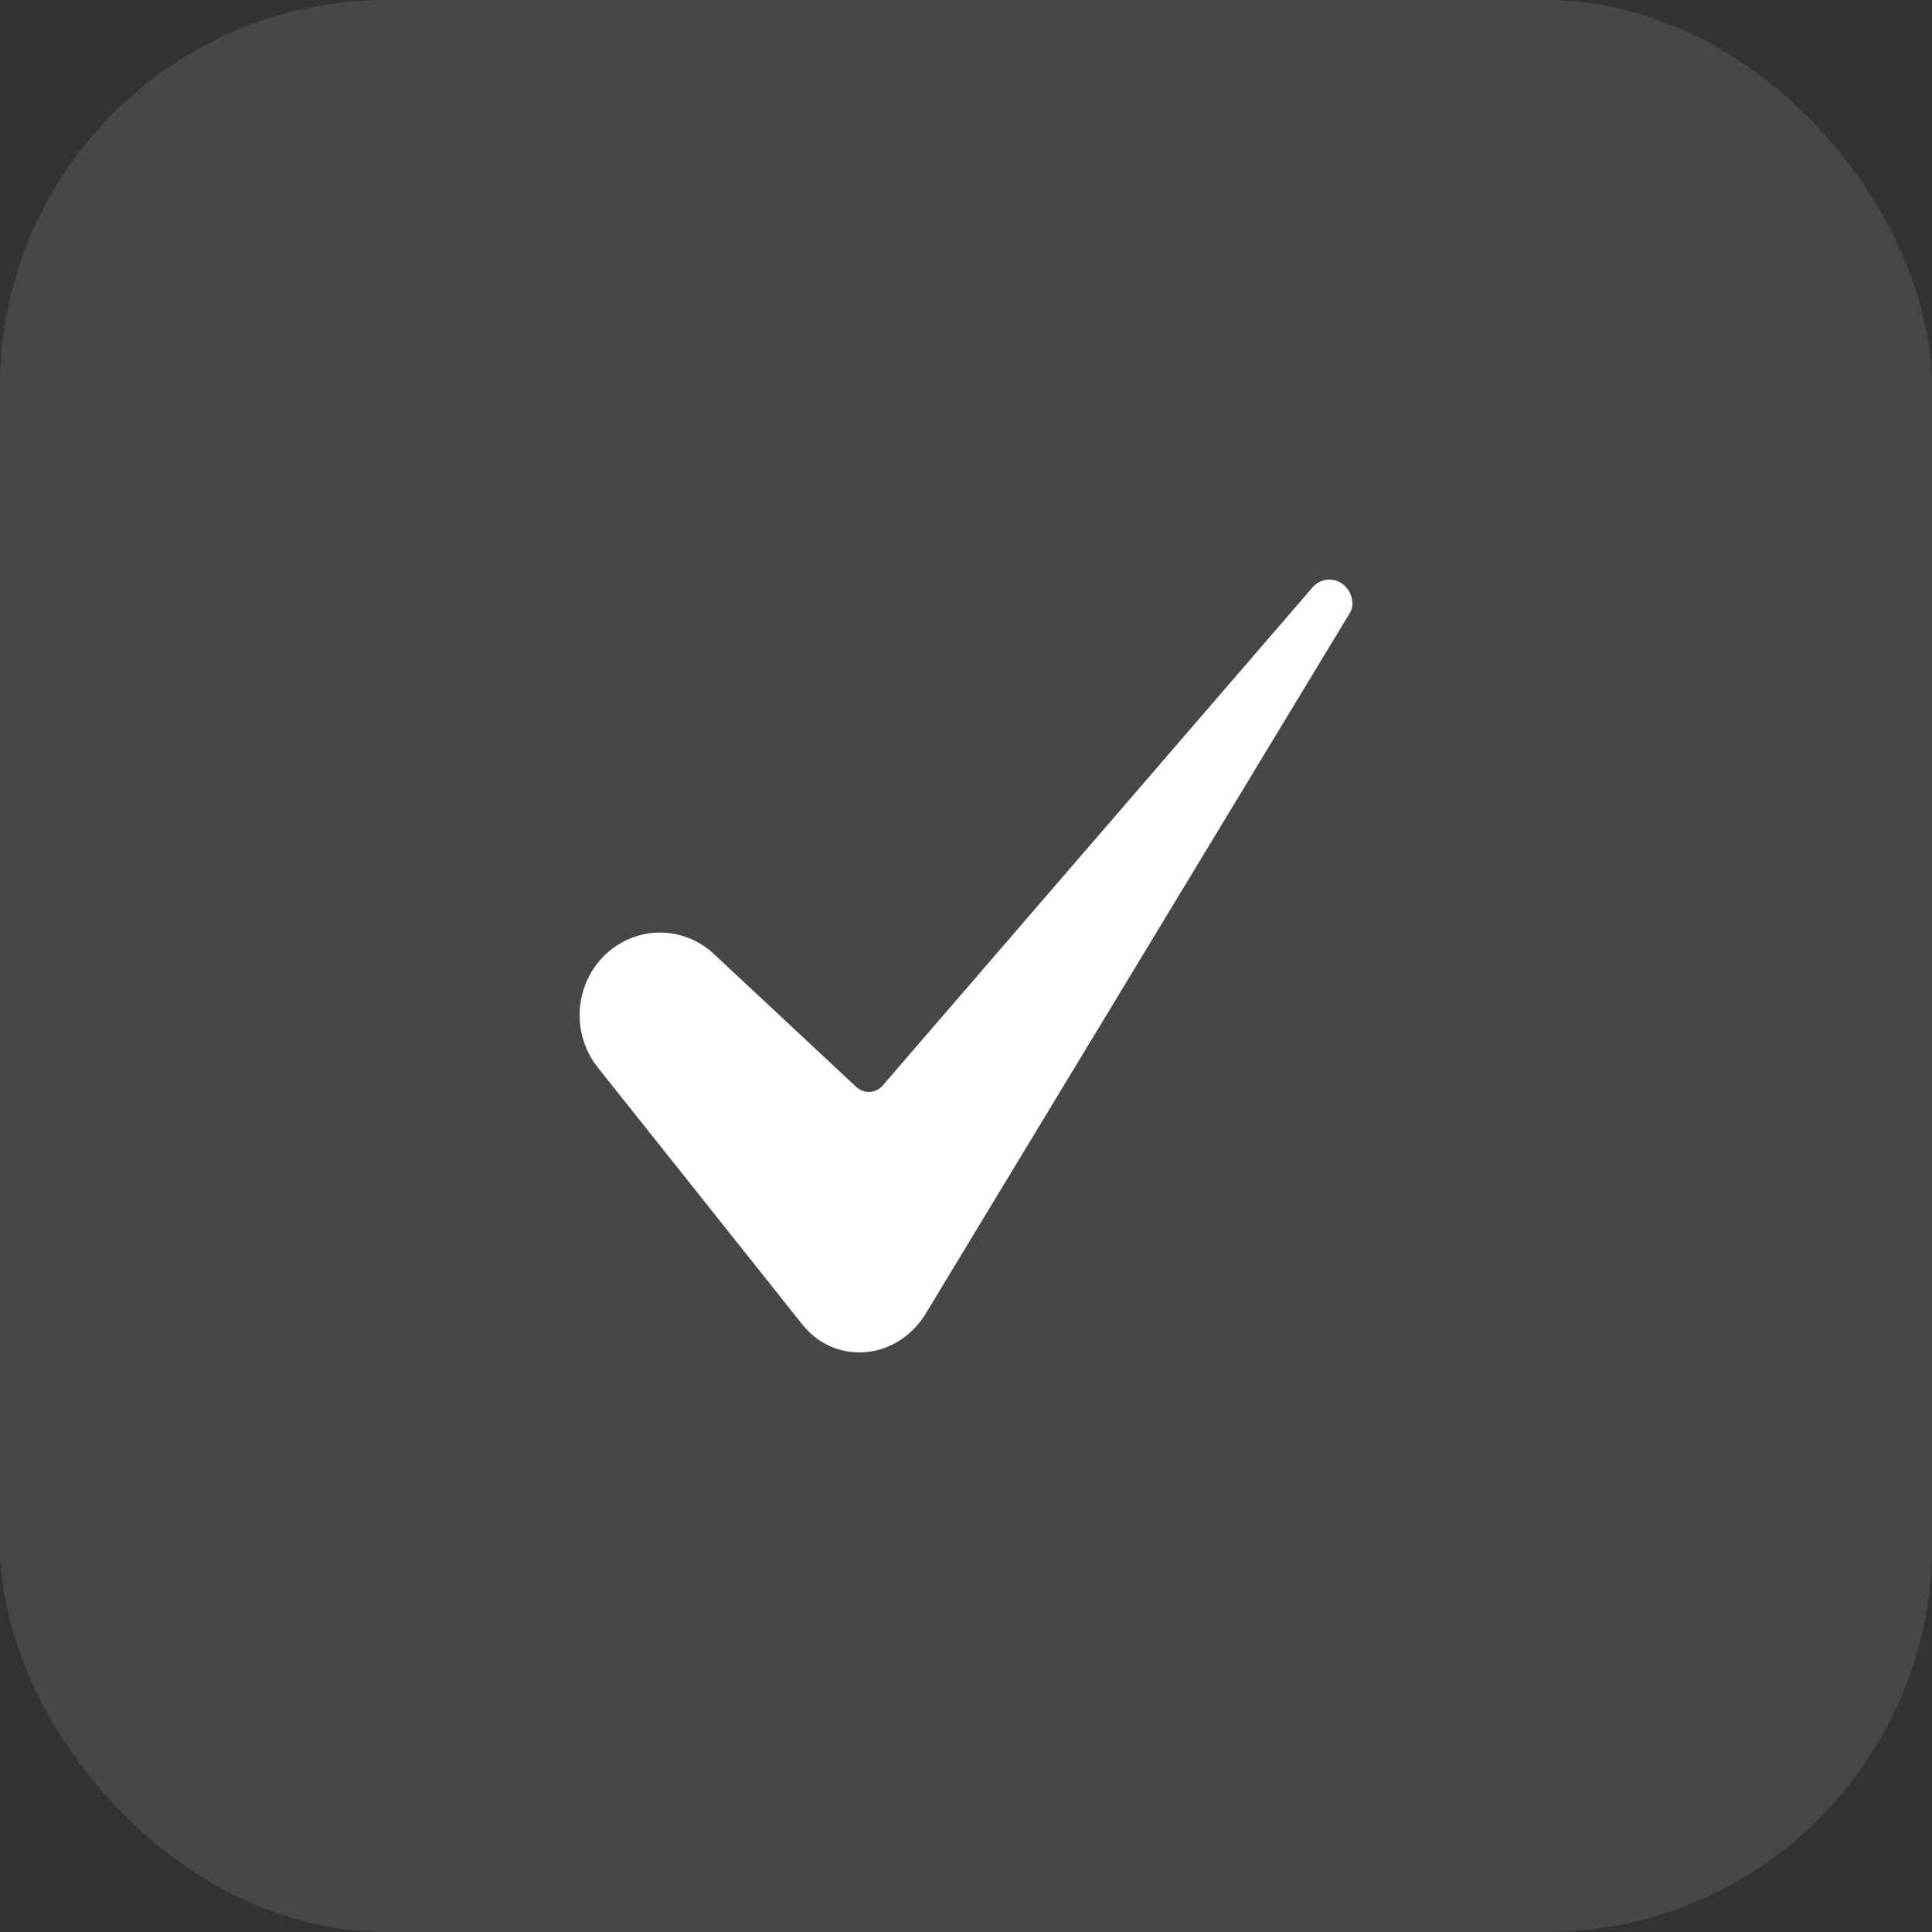 <?xml version="1.0" encoding="UTF-8"?> <svg xmlns="http://www.w3.org/2000/svg" width="60" height="60" viewBox="0 0 60 60" fill="none"><rect x="0" y="0" width="60" height="60" fill="#333333" stroke="none"/><rect width="60" height="60" rx="12" fill="white" fill-opacity="0.1"></rect><path d="M20.495 28.961C20.022 28.962 19.56 29.101 19.161 29.36C18.762 29.62 18.443 29.99 18.241 30.428C18.039 30.866 17.961 31.354 18.018 31.835C18.075 32.316 18.263 32.77 18.561 33.146L24.916 41.132C25.142 41.42 25.433 41.649 25.763 41.8C26.093 41.95 26.453 42.017 26.814 41.996C27.585 41.954 28.282 41.53 28.726 40.834L41.926 19.027C41.928 19.023 41.93 19.02 41.932 19.016C42.056 18.821 42.016 18.434 41.761 18.192C41.69 18.125 41.607 18.073 41.517 18.041C41.427 18.008 41.331 17.995 41.236 18.002C41.14 18.009 41.047 18.035 40.962 18.08C40.877 18.125 40.802 18.188 40.741 18.264C40.737 18.27 40.732 18.276 40.727 18.282L27.414 33.711C27.364 33.77 27.302 33.818 27.233 33.852C27.164 33.886 27.09 33.906 27.013 33.91C26.937 33.914 26.861 33.903 26.789 33.876C26.717 33.85 26.651 33.809 26.594 33.757L22.176 29.632C21.717 29.201 21.117 28.961 20.495 28.961Z" fill="white"></path></svg> 
